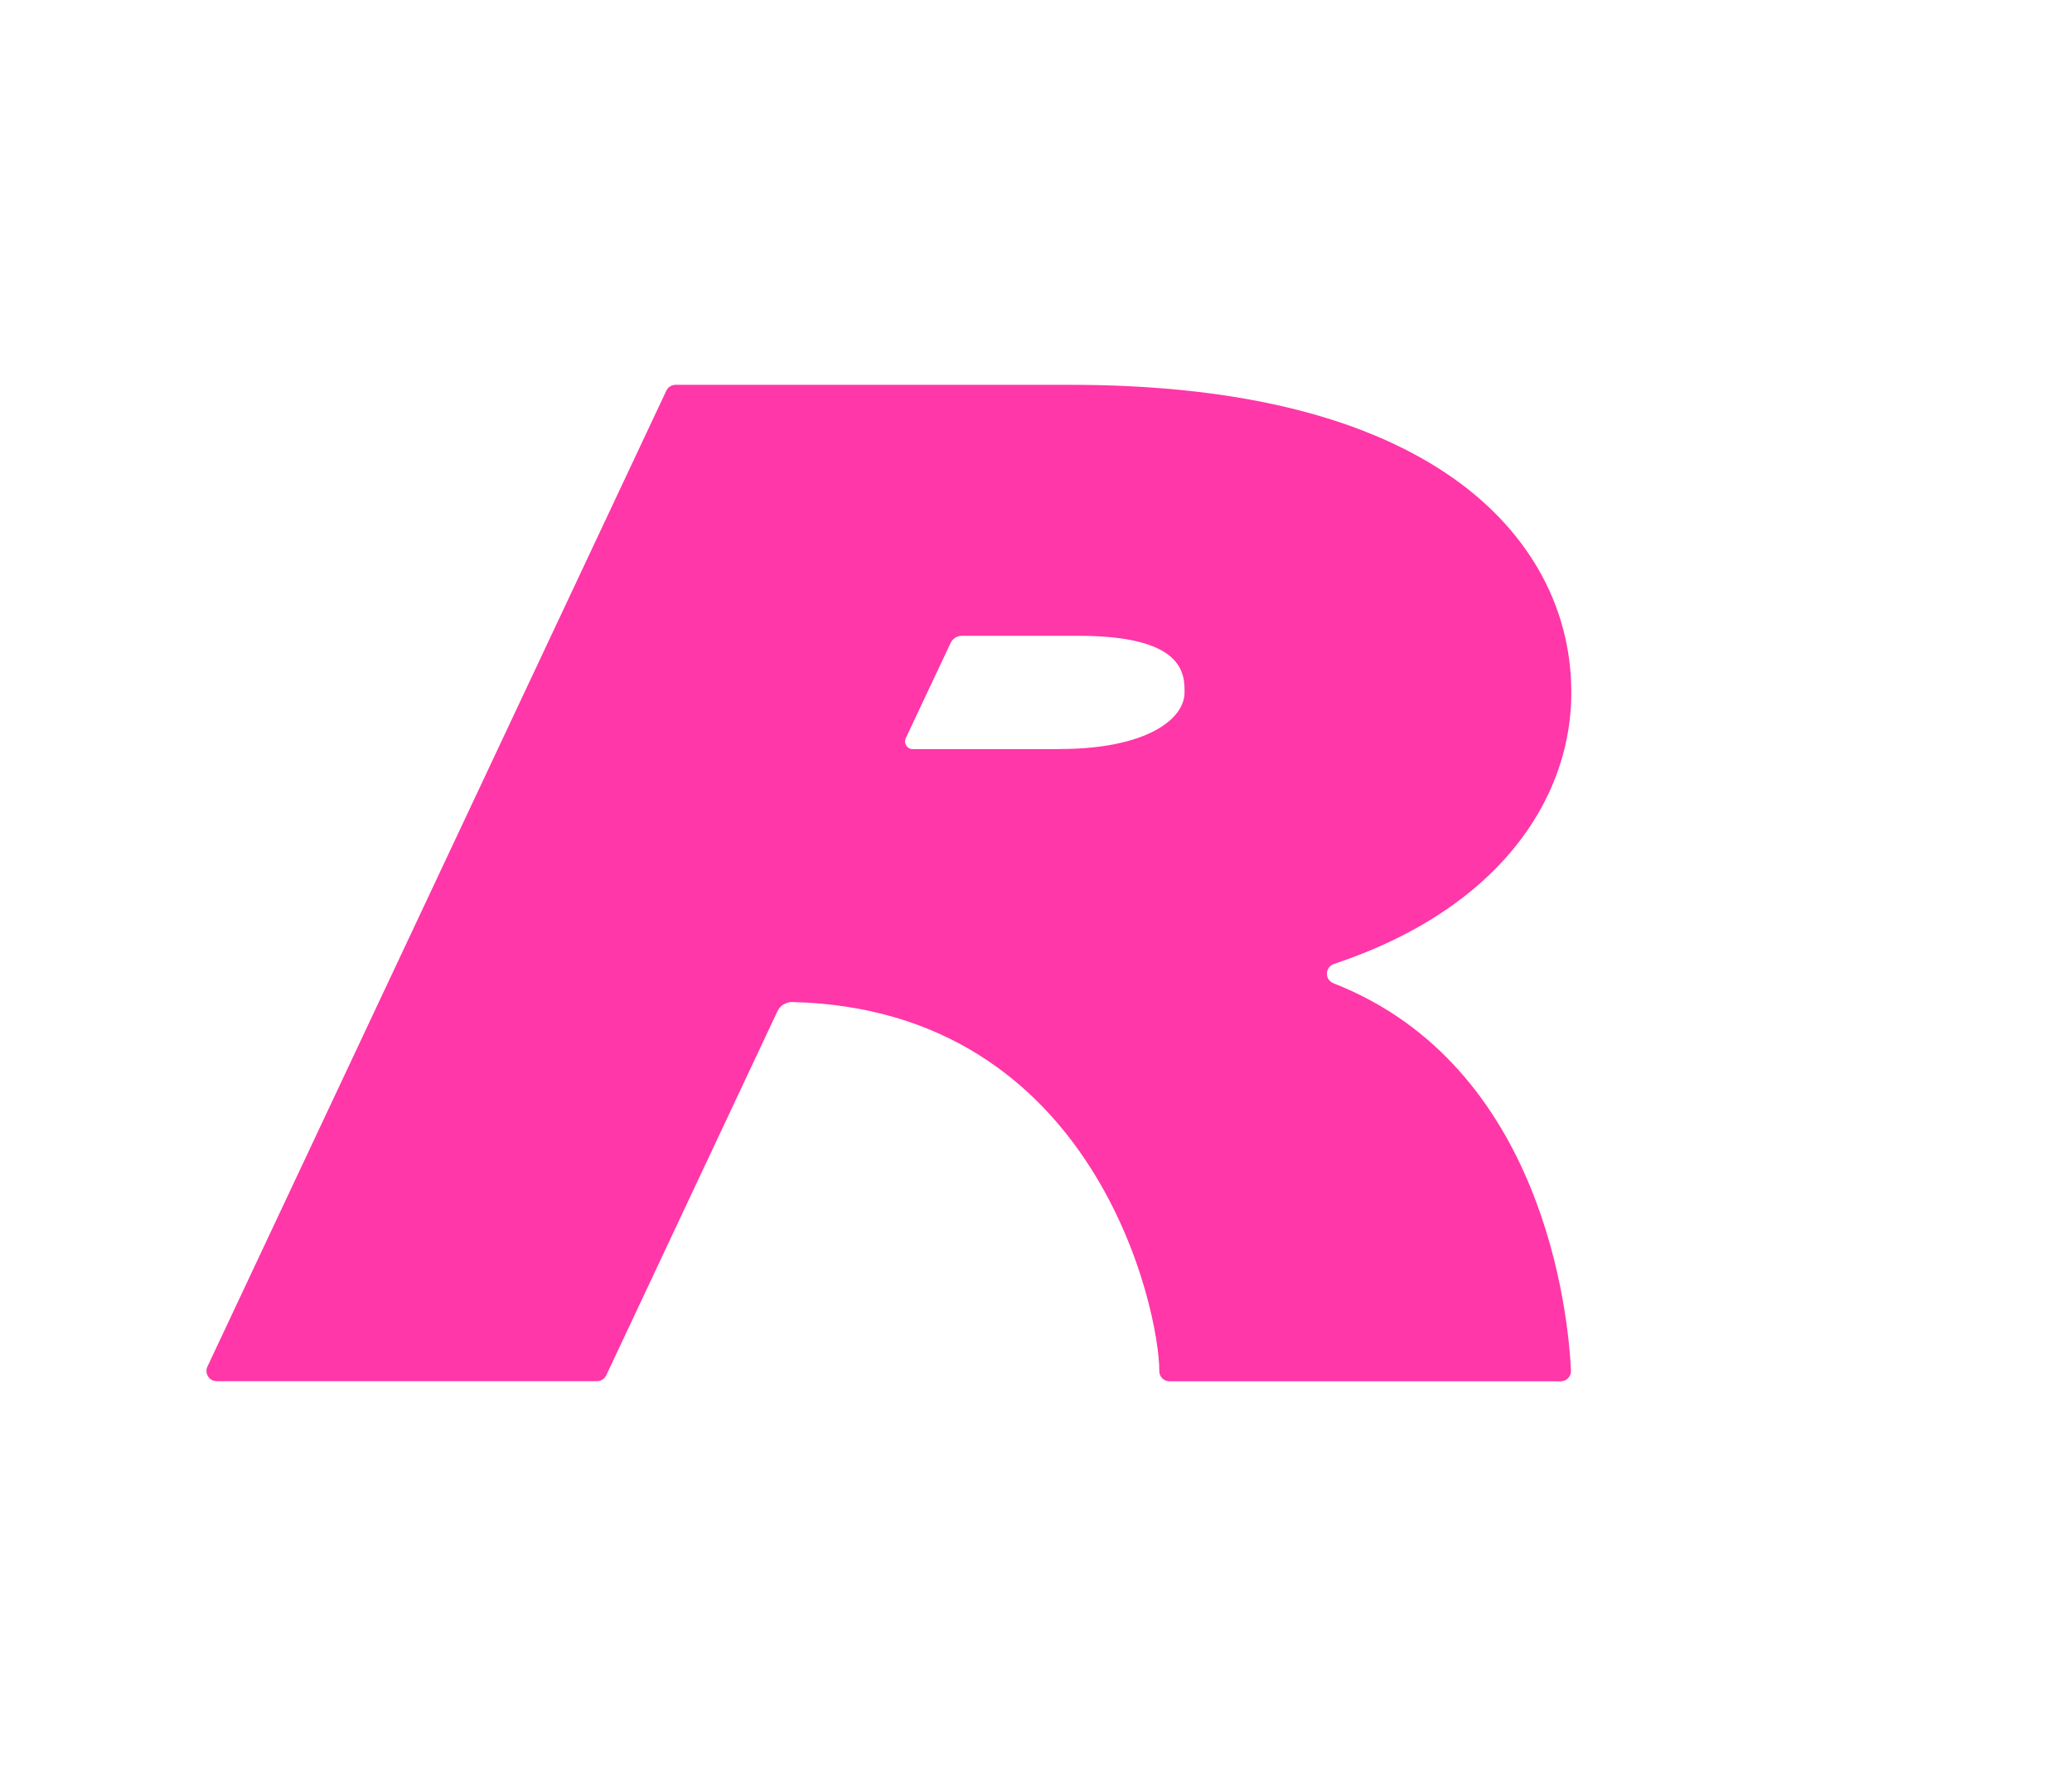 <?xml version="1.0" encoding="UTF-8"?>
<svg xmlns="http://www.w3.org/2000/svg" id="Layer_1" version="1.1" viewBox="0 0 183 156">
  <defs>
    <style>
      .st0 {
        fill: #ff37a8;
      }
    </style>
  </defs>
  <path class="st0" d="M117.76,86.84c-.79-.31-.74-1.43.07-1.7,4.65-1.55,8.63-3.64,11.9-6.28,5.84-4.71,9.05-10.99,9.05-17.7,0-7.72-3.93-14.59-11.05-19.35-7.76-5.19-18.95-7.82-33.24-7.82h-34.82c-.35,0-.67.2-.82.52L18.32,120.71c-.28.6.16,1.29.82,1.29h33.58c.35,0,.67-.2.82-.51l15.12-32.16c.24-.51.76-.84,1.32-.82,26.86.64,32.44,27.34,32.41,32.61,0,.5.41.89.9.89h34.55c.52,0,.93-.43.91-.95-.23-4.85-2.32-26.91-20.98-34.21ZM93.58,66.17h-12.97c-.5,0-.82-.52-.61-.97l3.96-8.41c.18-.38.57-.63.99-.63h10.29c9.38,0,9.38,3.38,9.38,5,0,2.41-3.45,5-11.03,5Z"></path>
</svg>

